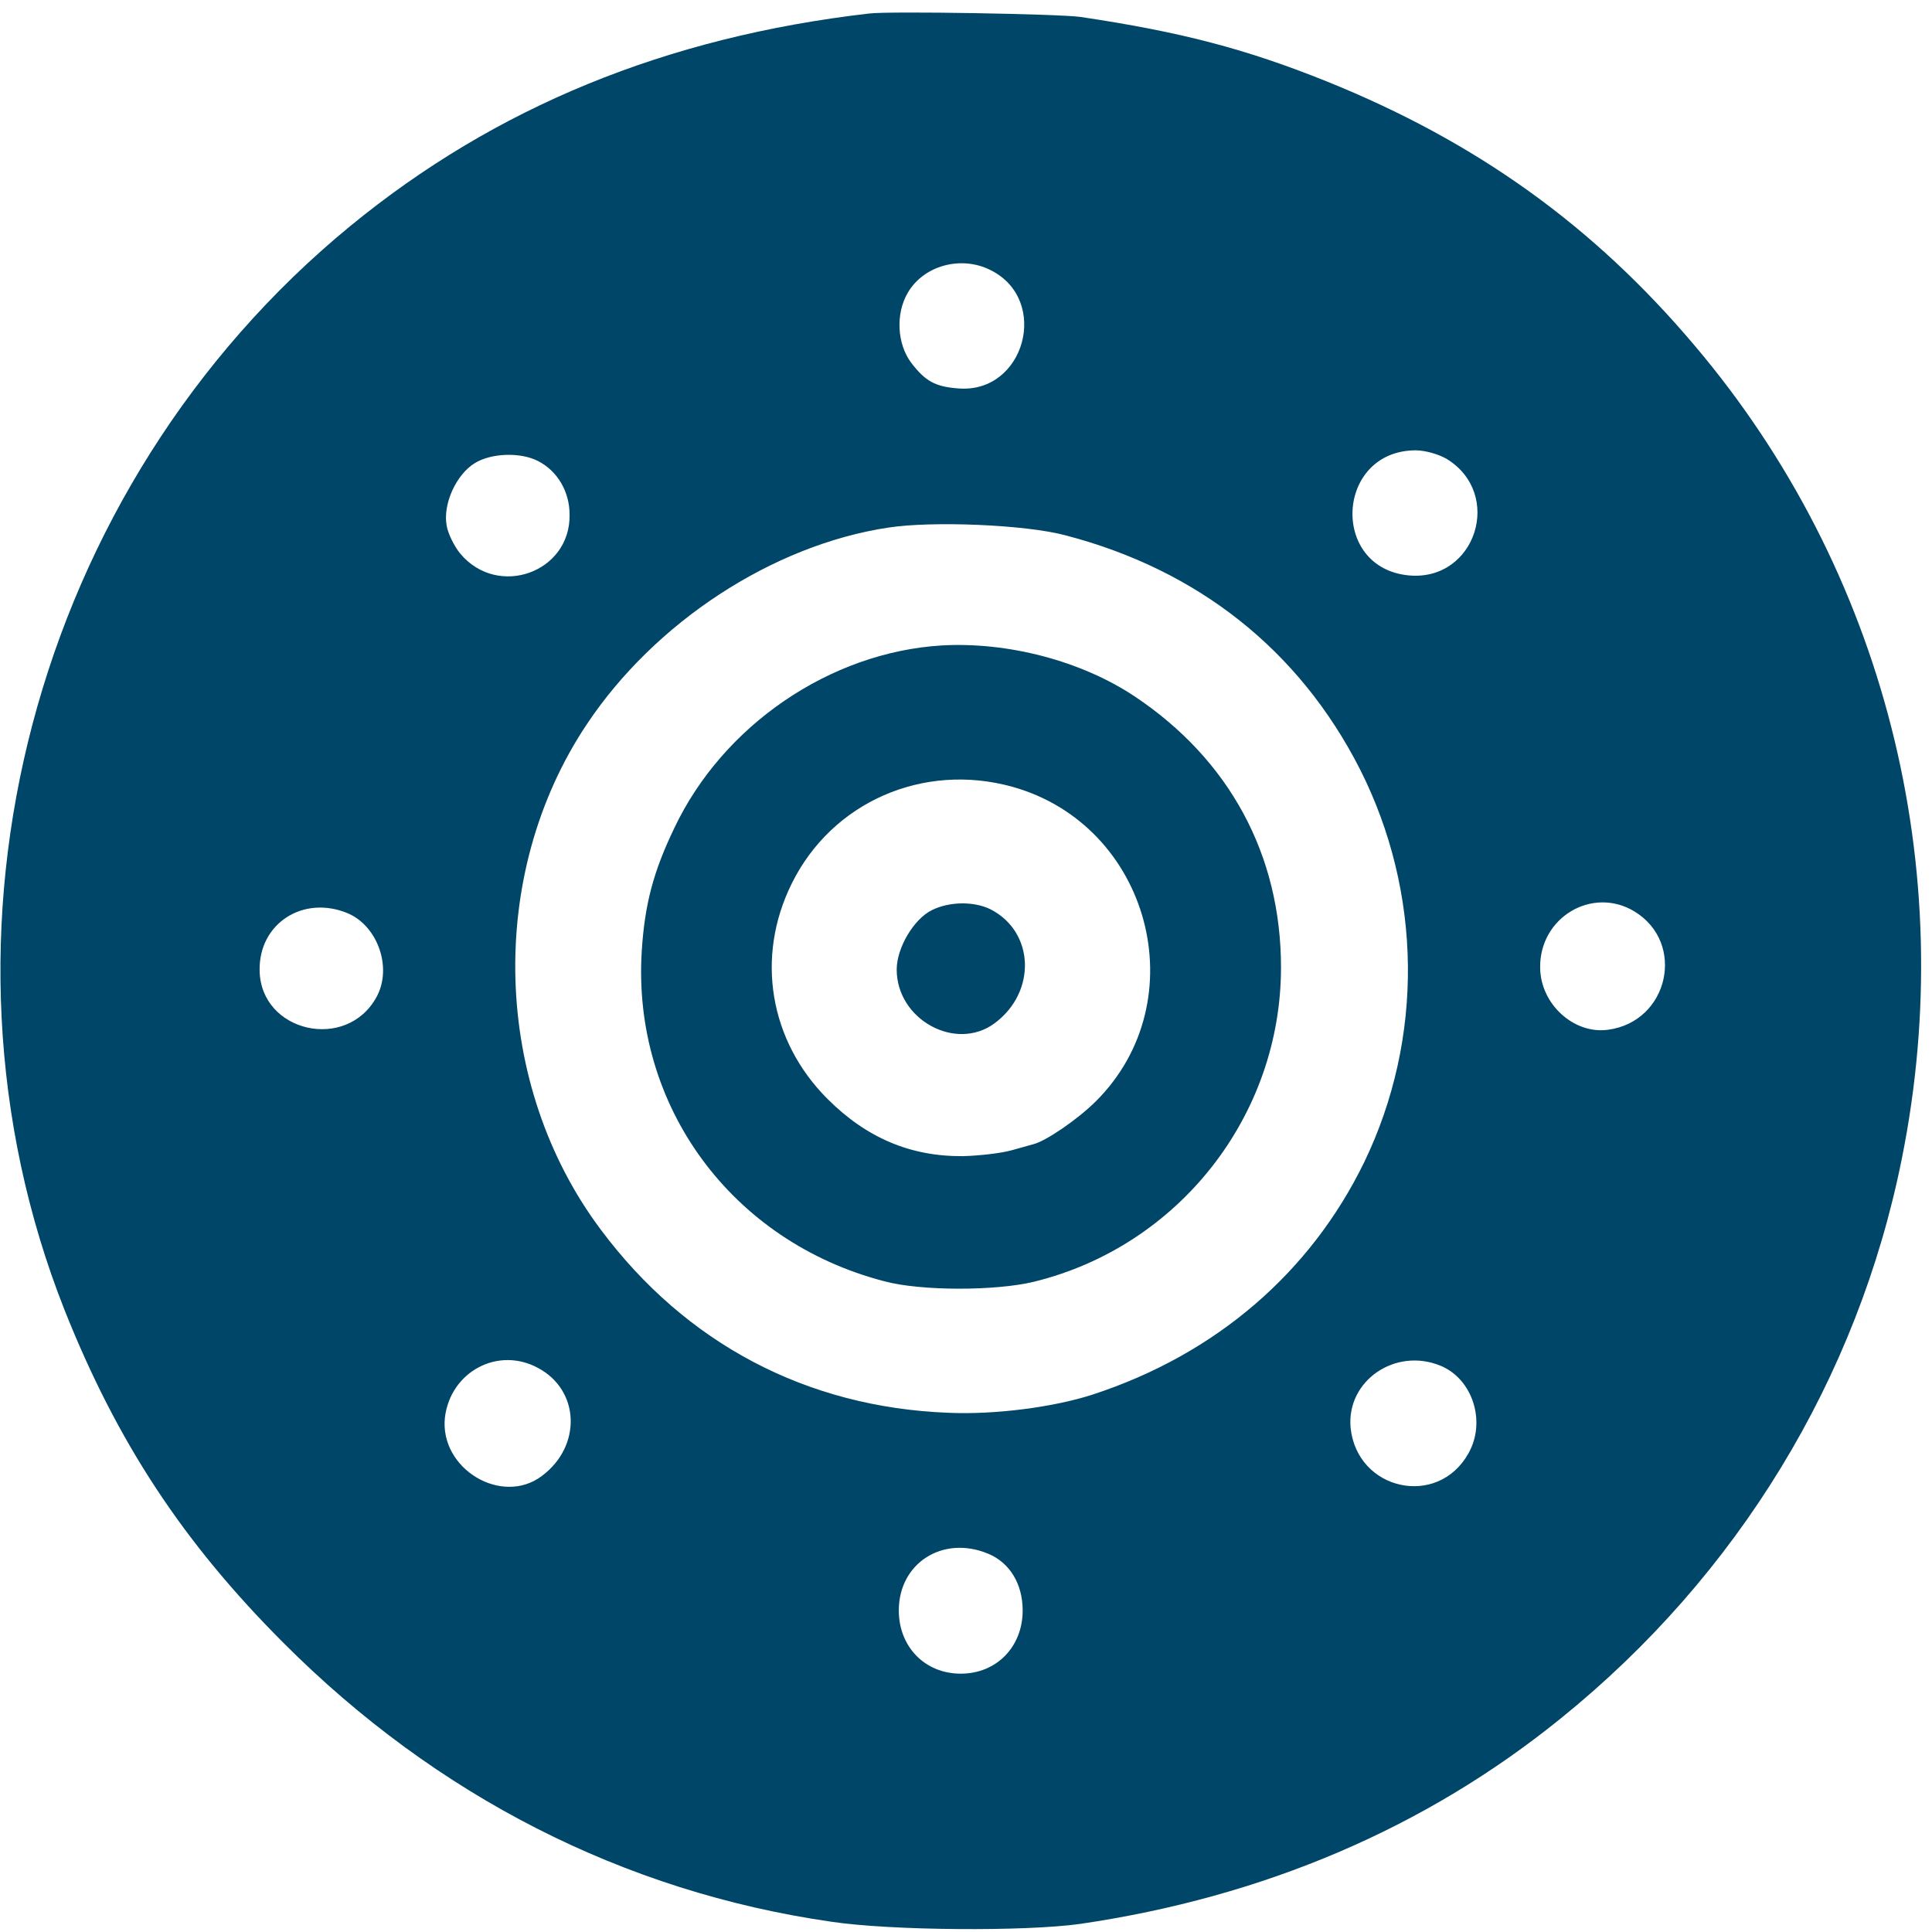 <svg width="45" height="45" viewBox="0 0 45 45" fill="none" xmlns="http://www.w3.org/2000/svg">
<g clip-path="url(#clip0_13_119)">
<path d="M20.239 0.315C15.515 0.862 11.537 2.493 8.155 5.268C0.766 11.335 -1.969 21.728 1.502 30.509C2.725 33.583 4.257 35.92 6.604 38.267C10.154 41.827 14.53 44.065 19.364 44.761C20.766 44.97 23.889 44.99 25.162 44.811C29.439 44.184 33.208 42.573 36.351 40.027C40.478 36.696 43.273 32.101 44.297 26.989C45.66 20.226 43.89 13.264 39.474 8.052C37.117 5.258 34.382 3.299 30.901 1.896C29.021 1.14 27.509 0.743 25.162 0.394C24.675 0.325 20.727 0.255 20.239 0.315ZM23.074 6.292C24.466 6.988 23.869 9.176 22.318 9.047C21.781 9.007 21.552 8.878 21.224 8.45C20.895 8.013 20.856 7.307 21.144 6.819C21.512 6.183 22.387 5.944 23.074 6.292ZM33.695 10.688C35.028 11.504 34.372 13.542 32.82 13.403C30.97 13.234 31.11 10.499 32.969 10.489C33.198 10.489 33.506 10.579 33.695 10.688ZM12.531 10.738C12.979 10.966 13.267 11.444 13.267 11.991C13.287 13.334 11.597 13.94 10.721 12.896C10.582 12.727 10.433 12.428 10.403 12.239C10.313 11.742 10.622 11.056 11.059 10.787C11.447 10.549 12.124 10.529 12.531 10.738ZM24.814 12.468C27.907 13.274 30.264 15.144 31.677 17.918C33.129 20.793 33.168 24.184 31.776 27.068C30.523 29.644 28.315 31.544 25.46 32.479C24.546 32.777 23.163 32.956 22.079 32.906C18.787 32.777 15.973 31.295 13.993 28.64C11.467 25.268 11.328 20.375 13.665 16.874C15.246 14.497 17.991 12.697 20.687 12.289C21.721 12.13 23.889 12.22 24.814 12.468ZM38.071 21.23C39.275 21.966 38.867 23.796 37.455 23.985C36.659 24.095 35.883 23.389 35.873 22.543C35.854 21.369 37.087 20.634 38.071 21.23ZM8.096 21.27C8.802 21.568 9.14 22.543 8.772 23.219C8.076 24.502 6.067 24.045 6.047 22.603C6.027 21.509 7.061 20.842 8.096 21.27ZM12.531 31.862C13.506 32.379 13.556 33.682 12.621 34.378C11.686 35.084 10.234 34.209 10.363 33.016C10.492 31.951 11.597 31.355 12.531 31.862ZM33.556 31.812C34.302 32.121 34.62 33.115 34.203 33.851C33.487 35.134 31.607 34.716 31.458 33.254C31.358 32.16 32.502 31.375 33.556 31.812ZM23.014 36.188C23.521 36.397 23.82 36.895 23.82 37.511C23.82 38.356 23.213 38.983 22.377 38.983C21.542 38.983 20.935 38.356 20.935 37.511C20.935 36.407 21.96 35.751 23.014 36.188Z" fill="#004668"/>
<path d="M21.93 15.034C19.334 15.193 16.838 16.894 15.704 19.291C15.217 20.305 15.018 21.061 14.948 22.145C14.719 25.755 17.037 28.918 20.597 29.843C21.442 30.072 23.193 30.072 24.088 29.853C27.45 29.027 29.837 25.994 29.837 22.533C29.837 19.907 28.633 17.69 26.425 16.218C25.182 15.392 23.471 14.945 21.93 15.034ZM23.581 18.326C26.783 19.221 27.877 23.299 25.53 25.646C25.102 26.074 24.357 26.581 24.068 26.651C24.038 26.66 23.82 26.72 23.571 26.79C23.332 26.859 22.815 26.919 22.427 26.929C21.204 26.939 20.18 26.501 19.274 25.596C17.922 24.244 17.594 22.294 18.439 20.584C19.374 18.684 21.502 17.749 23.581 18.326Z" fill="#004668"/>
<path d="M21.701 21.201C21.283 21.409 20.886 22.076 20.886 22.583C20.886 23.747 22.258 24.502 23.163 23.836C24.148 23.11 24.098 21.708 23.074 21.181C22.696 20.992 22.119 20.992 21.701 21.201Z" fill="#004668"/>
</g>
<defs>
<clipPath id="clip0_13_119">
<rect width="45" height="45" fill="white"/>
</clipPath>
</defs>
</svg>
